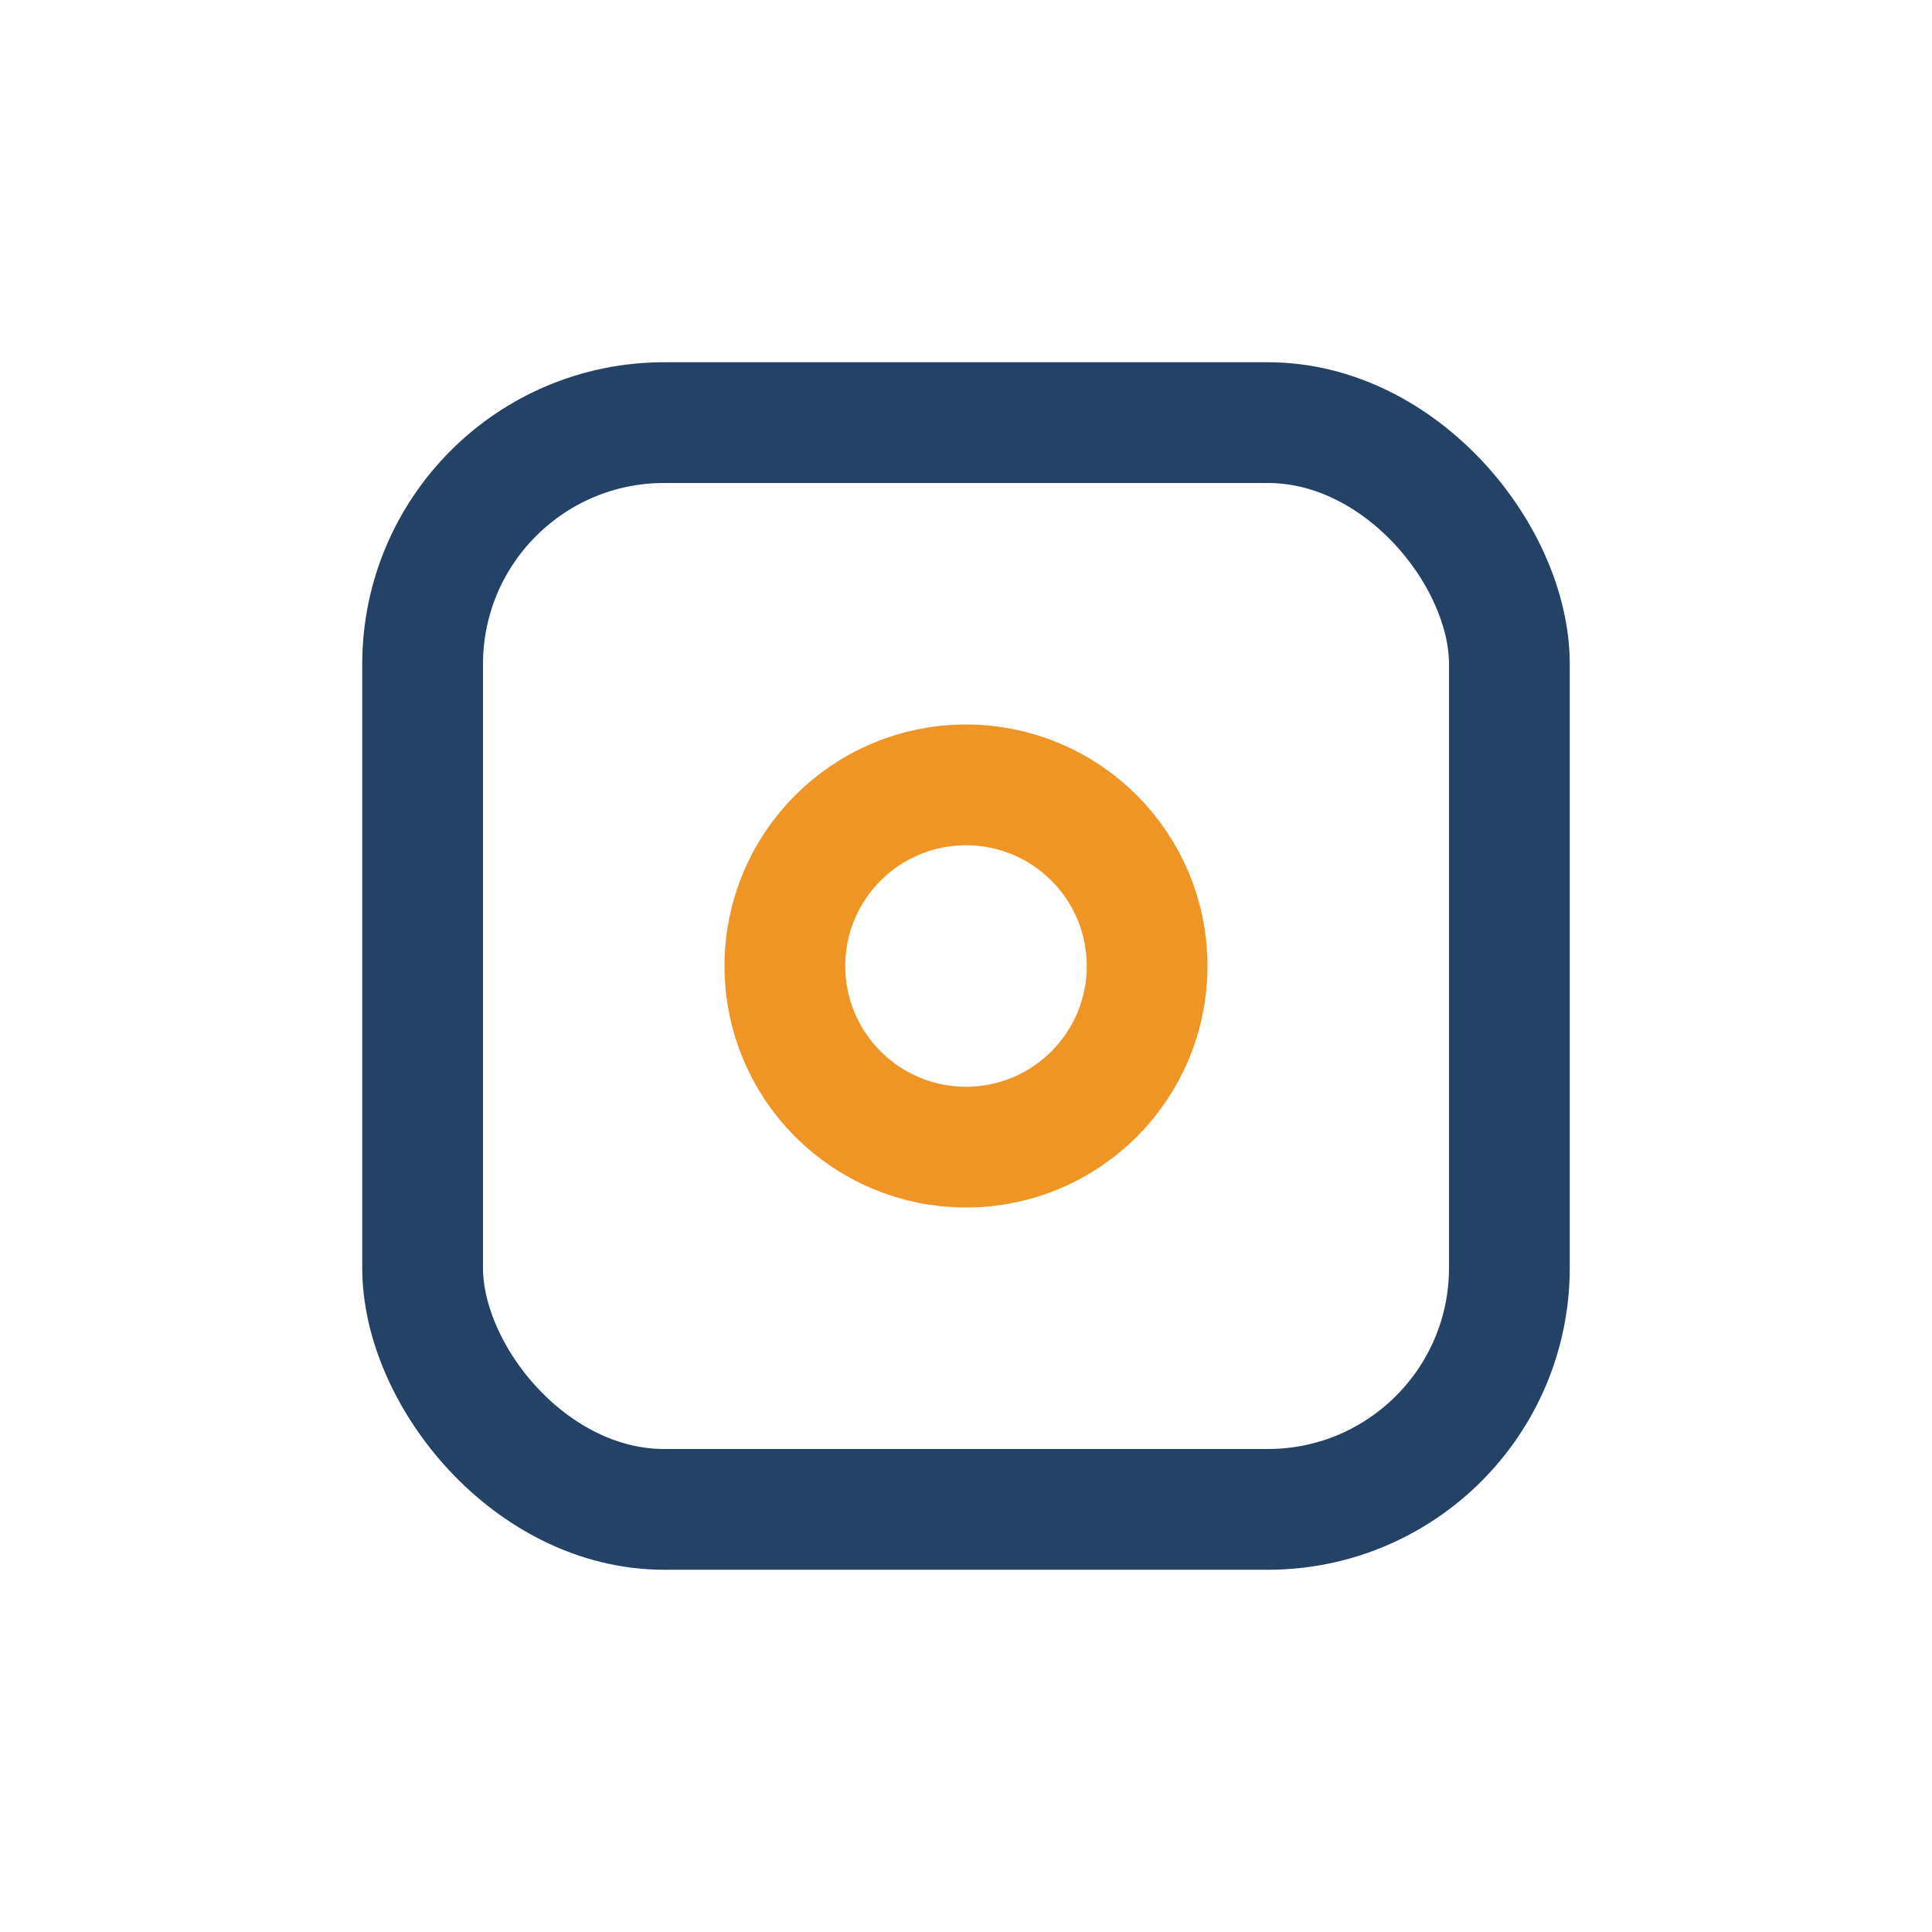 <?xml version="1.0" encoding="UTF-8"?>
<svg xmlns="http://www.w3.org/2000/svg" width="32" height="32" viewBox="0 0 32 32"><rect x="7" y="7" width="18" height="18" rx="4" fill="none" stroke="#234266" stroke-width="2"/><circle cx="16" cy="16" r="3" fill="none" stroke="#EF9525" stroke-width="2"/></svg>
